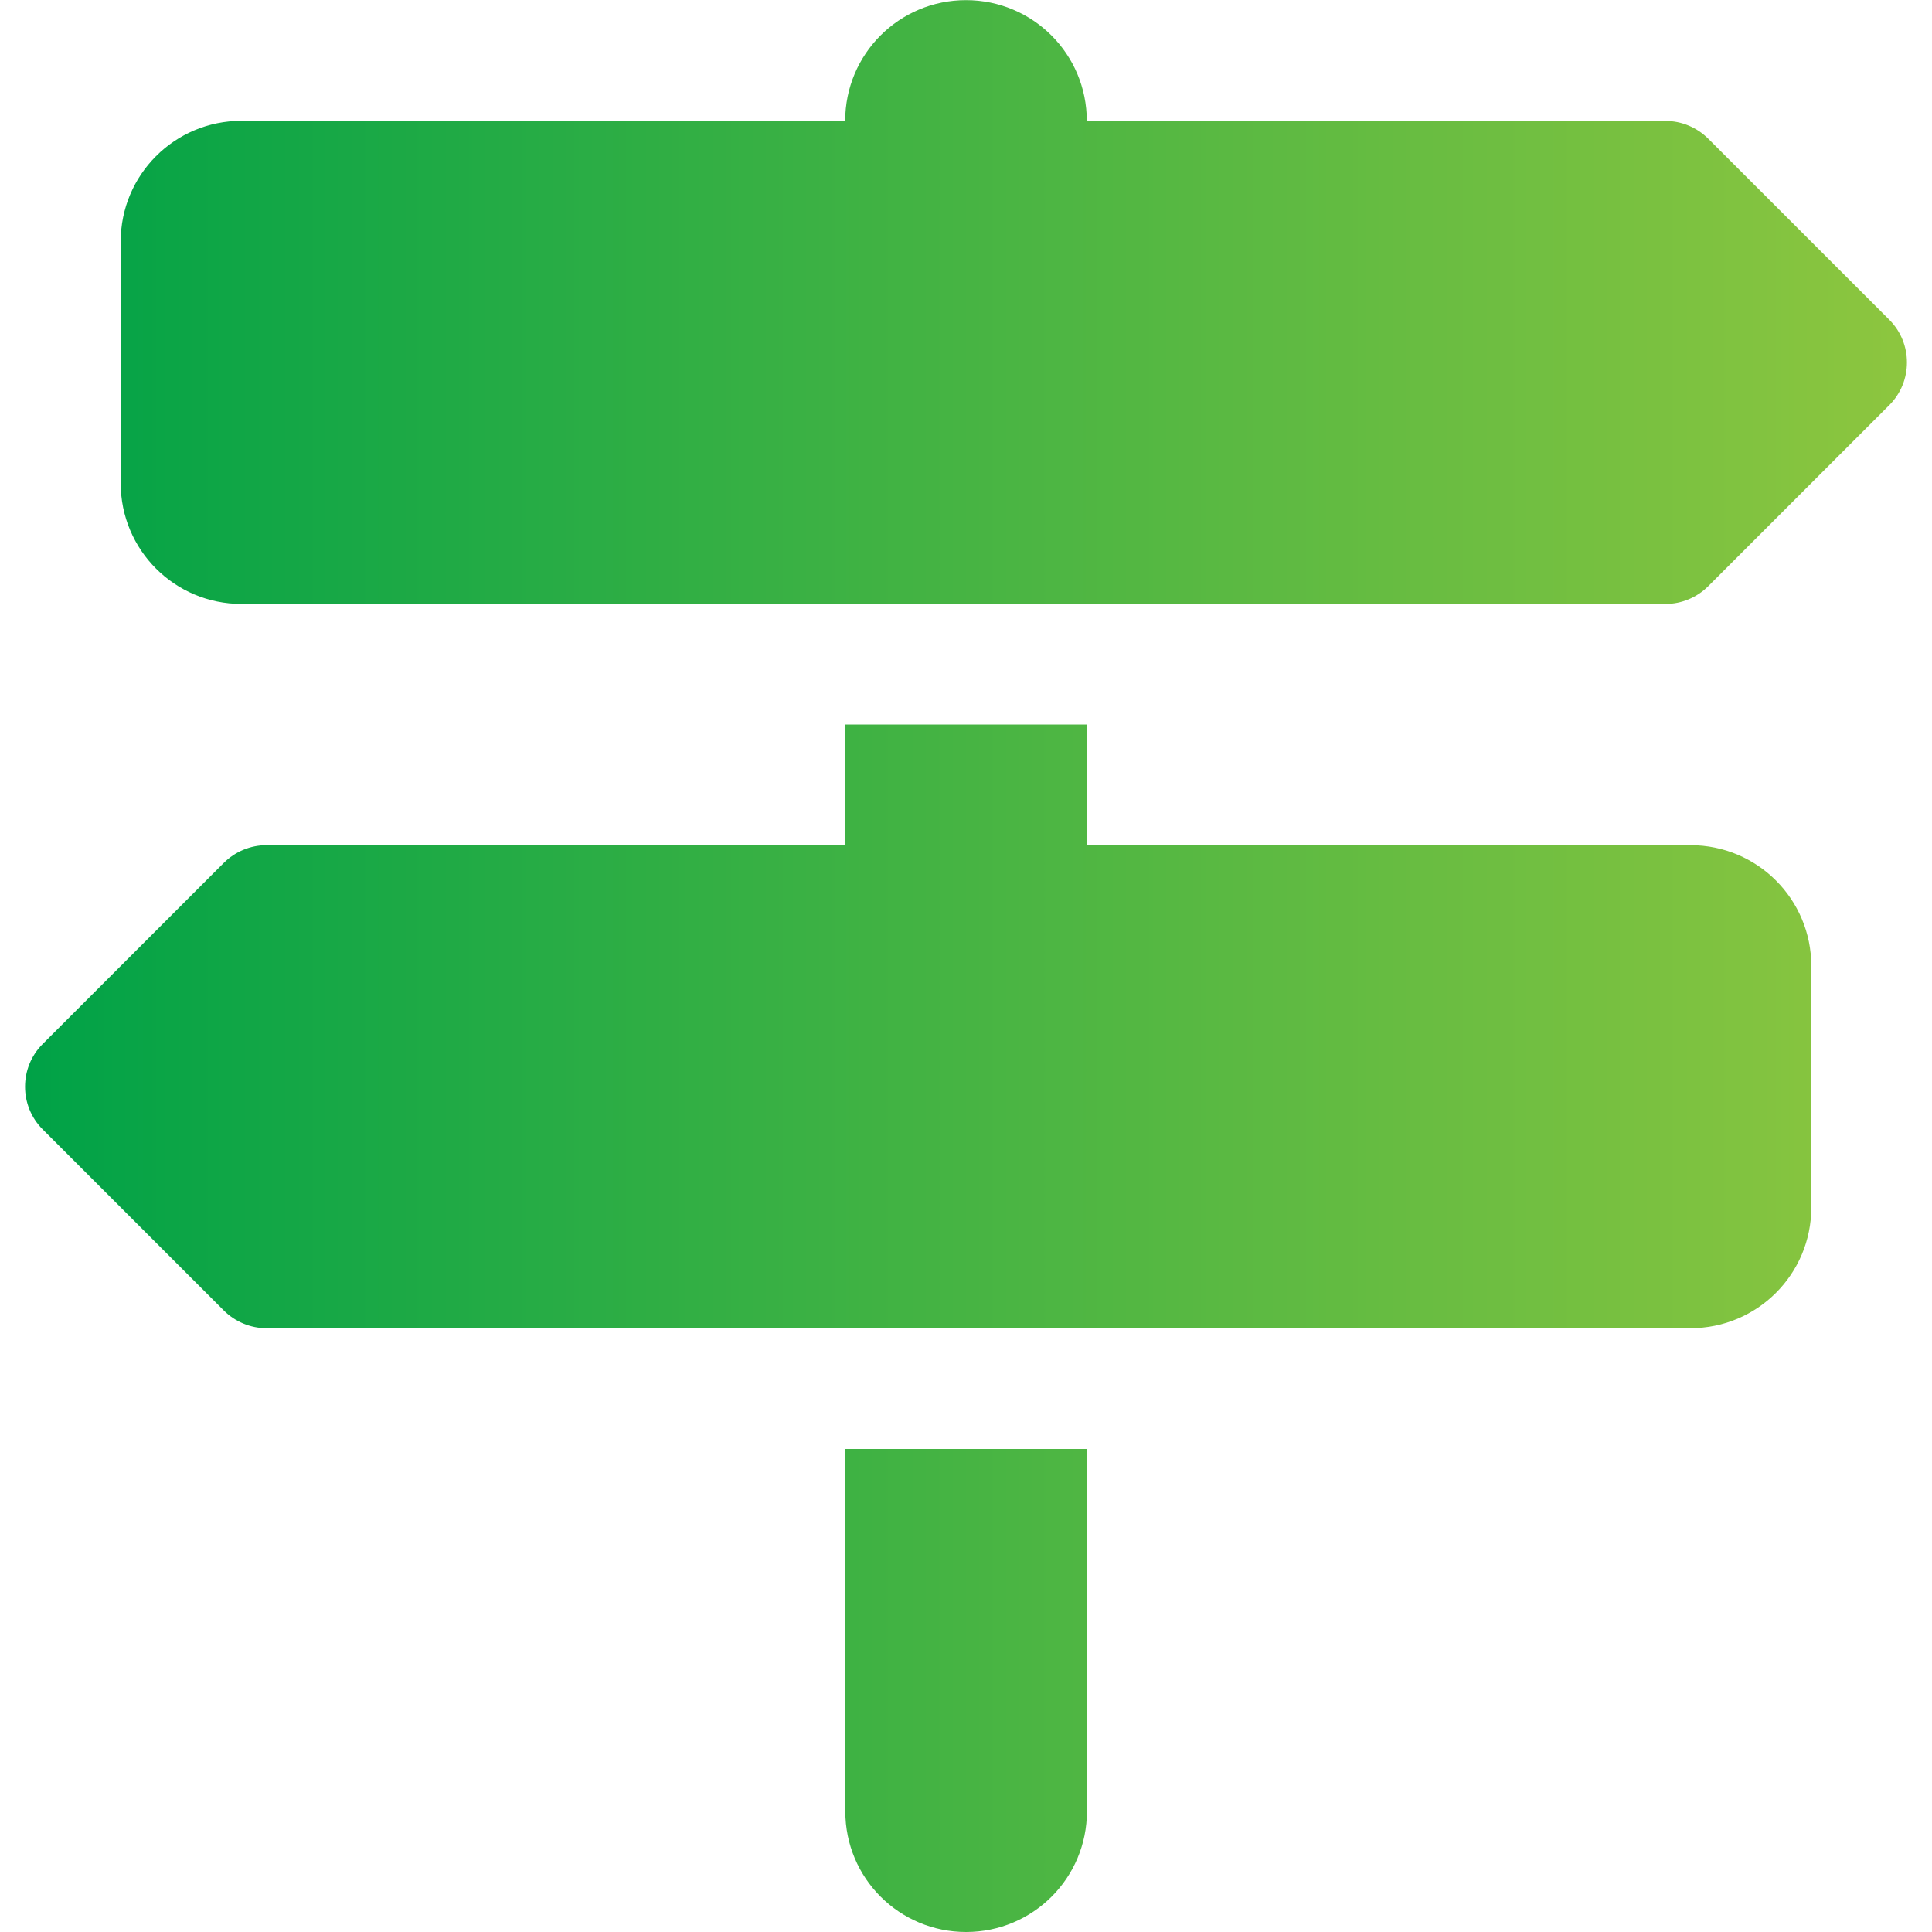<?xml version="1.0" encoding="UTF-8"?>
<svg id="Layer_1" data-name="Layer 1" xmlns="http://www.w3.org/2000/svg" xmlns:xlink="http://www.w3.org/1999/xlink" viewBox="0 0 150 150">
  <defs>
    <style>
      .cls-1 {
        fill: url(#linear-gradient);
      }
    </style>
    <linearGradient id="linear-gradient" x1="1.95" y1="75" x2="148.05" y2="75" gradientUnits="userSpaceOnUse">
      <stop offset="0" stop-color="#00a247"/>
      <stop offset="1" stop-color="#8dc63f"/>
    </linearGradient>
  </defs>
  <path class="cls-1" d="M65.63,9.38H18.75c-5.19,0-9.38,4.19-9.38,9.38v18.75c0,5.19,4.19,9.38,9.38,9.38h110.57c1.23,0,2.43-.5,3.31-1.38l14.06-14.06c1.82-1.82,1.82-4.8,0-6.62l-14.06-14.06c-.88-.88-2.08-1.38-3.31-1.38h-44.94c0-5.19-4.19-9.38-9.38-9.38s-9.38,4.19-9.38,9.38ZM140.63,75c0-5.19-4.19-9.38-9.38-9.38h-46.88v-9.37h-18.75v9.37H20.68c-1.23,0-2.43.5-3.31,1.38l-14.06,14.06c-1.82,1.82-1.82,4.8,0,6.62l14.06,14.06c.88.88,2.08,1.38,3.31,1.38h110.57c5.19,0,9.38-4.19,9.38-9.38v-18.75ZM84.38,140.63v-28.13h-18.75v28.13c0,5.19,4.19,9.37,9.38,9.37s9.38-4.19,9.38-9.37Z"/>
</svg>